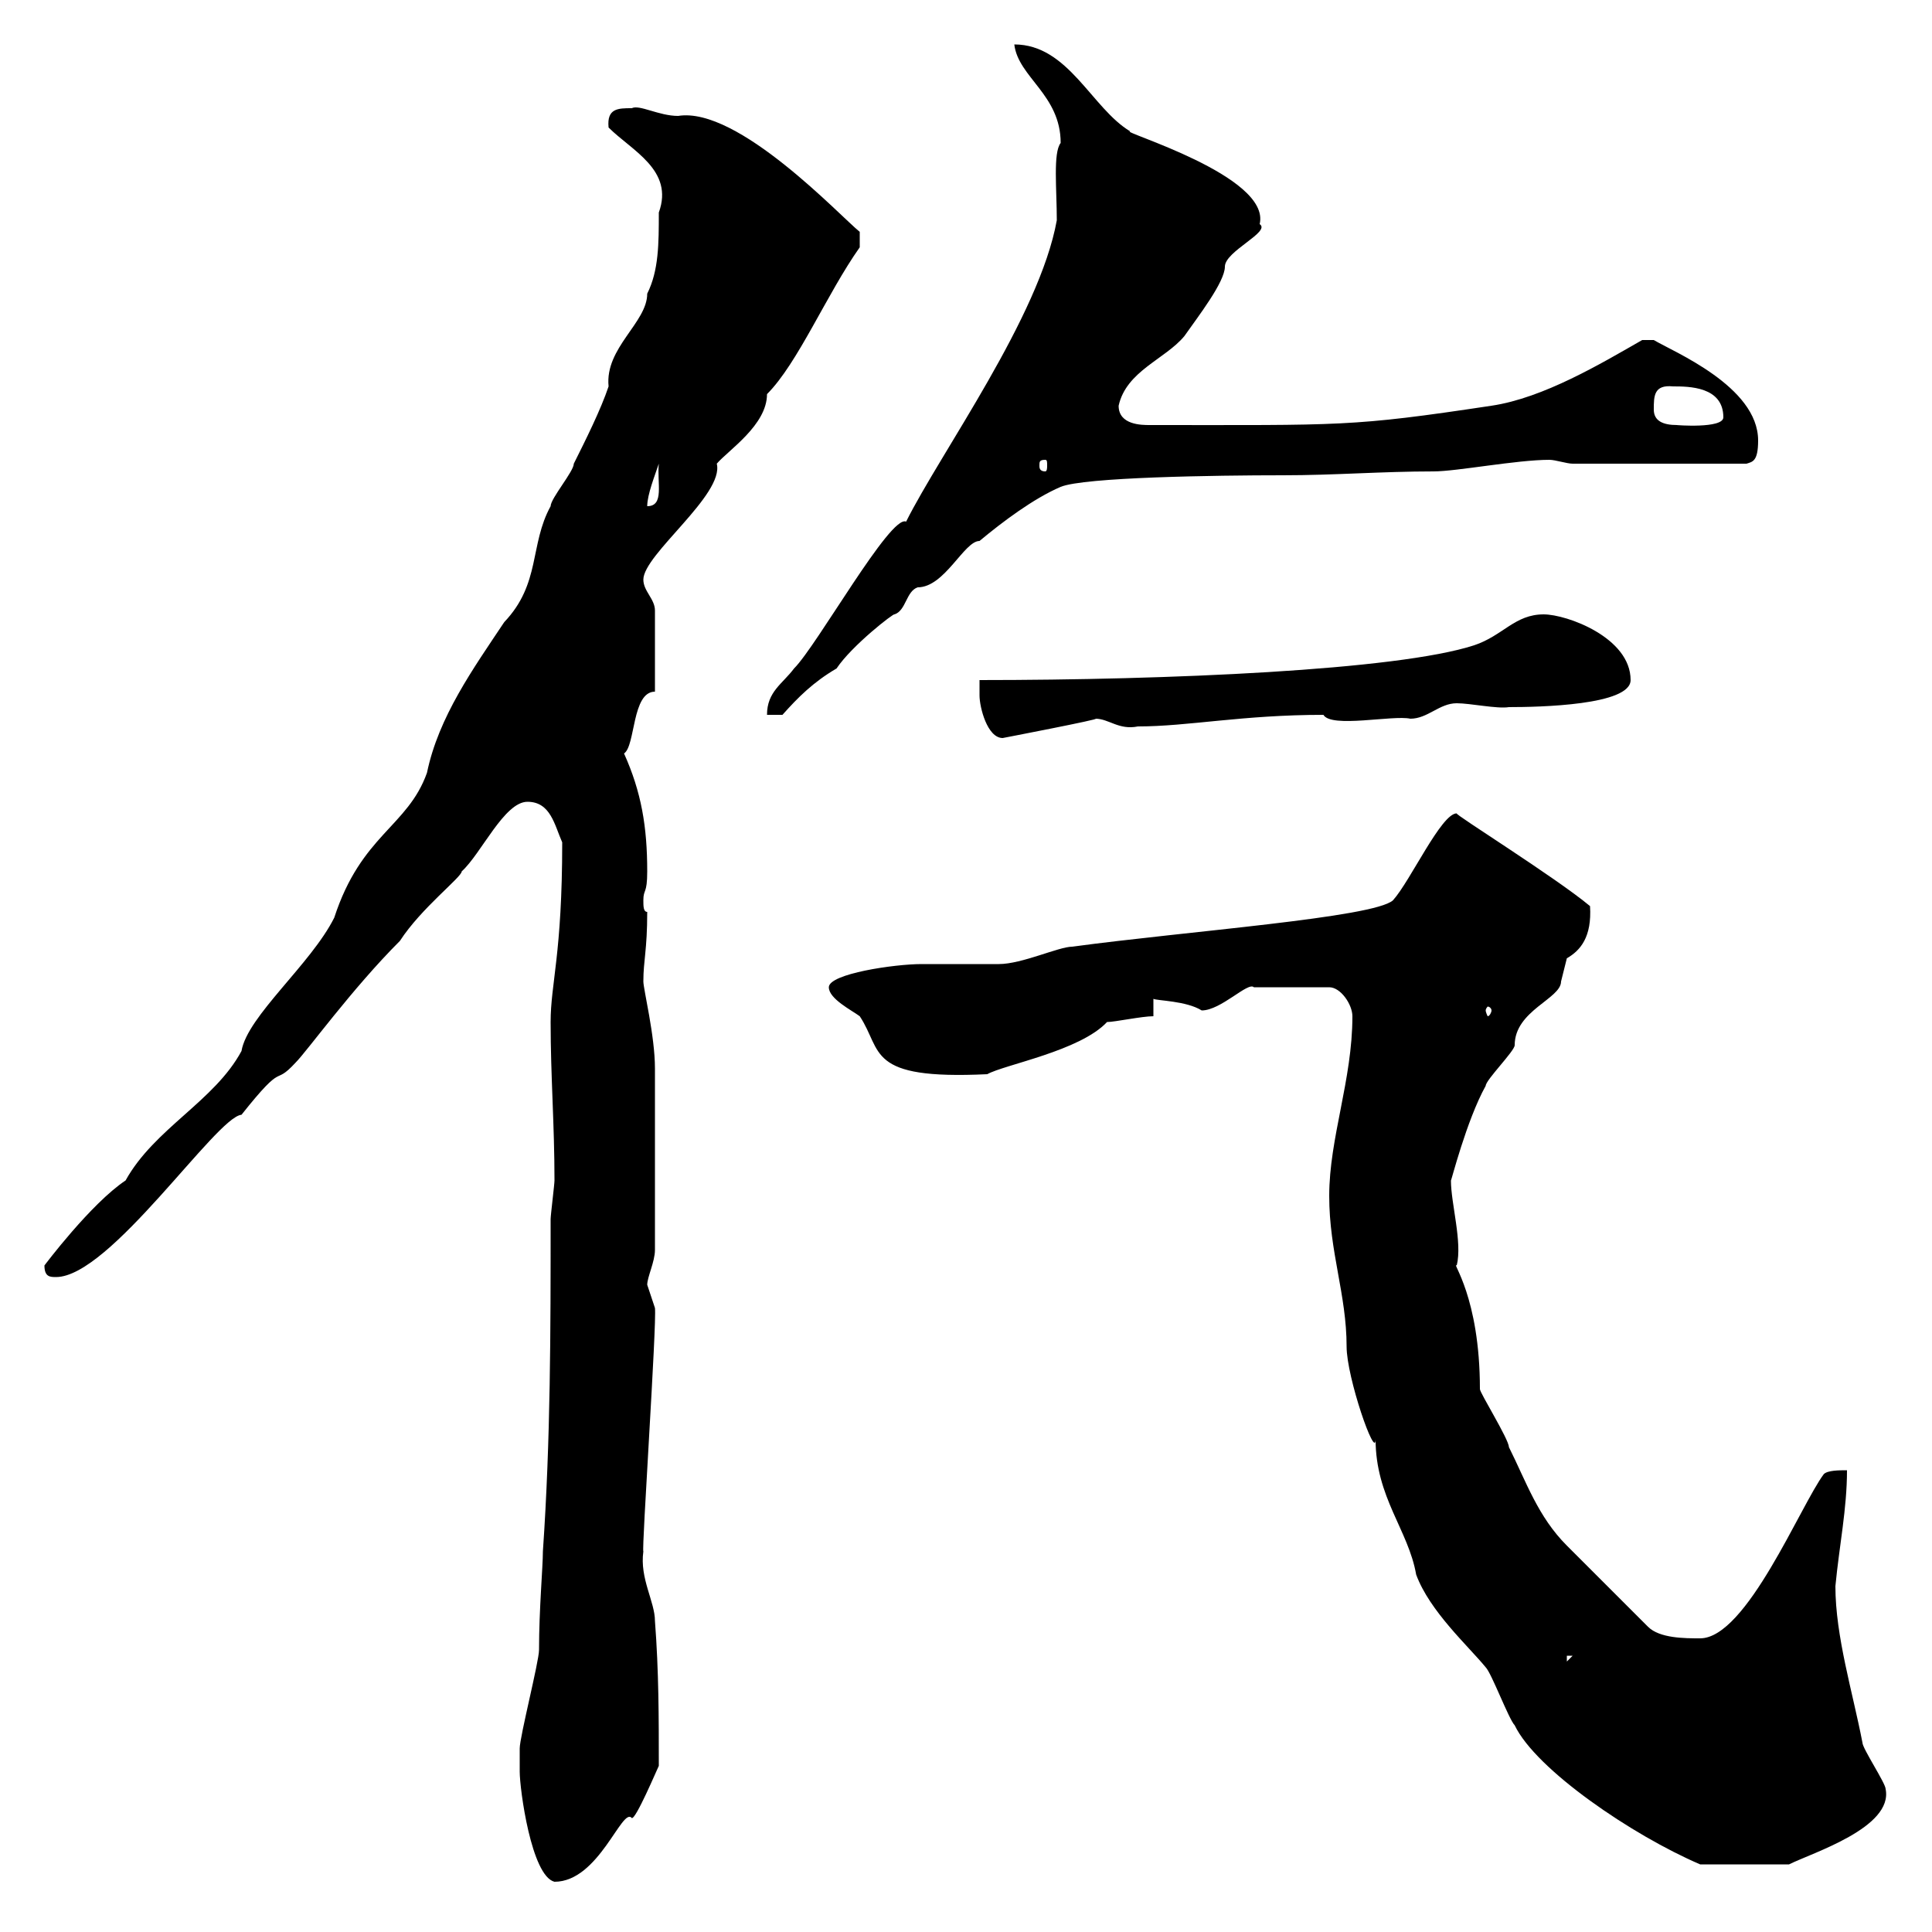 <svg xmlns="http://www.w3.org/2000/svg" xmlns:xlink="http://www.w3.org/1999/xlink" width="300" height="300"><path d="M80.70 275.10C80.70 277.80 82.50 291.30 86.10 292.20C93 292.20 96.60 280.50 98.10 282.30C98.70 282.60 102 274.80 102.30 274.20C102.30 266.70 102.30 259.50 101.70 251.70C101.70 248.70 99.30 245.10 99.90 240.90C99.60 240.90 102 205.50 101.70 203.10C101.70 203.10 100.50 199.50 100.50 199.50C100.50 198.30 101.70 195.90 101.70 194.10C101.70 183.90 101.70 170.70 101.70 165.90C101.70 160.80 99.90 153.60 99.90 152.40C99.90 149.10 100.50 147.60 100.50 141.60C99.90 141.60 99.90 140.70 99.90 139.80C99.90 138 100.50 138.90 100.50 135.30C100.50 128.40 99.60 123 96.90 117C98.70 115.80 98.10 107.40 101.70 107.40L101.70 94.80C101.70 93 99.90 91.80 99.90 90C99.90 86.10 112.50 76.80 111.30 72C113.10 69.90 119.10 66 119.10 61.20C123.90 56.40 128.40 45.60 133.50 38.40L133.50 36C130.50 33.60 114.60 16.50 105.30 18C102.30 18 99.30 16.20 98.10 16.80C96 16.80 94.20 16.80 94.50 19.80C98.10 23.40 104.70 26.40 102.30 33C102.30 37.80 102.30 42 100.50 45.60C100.50 50.10 93.90 54 94.50 60C93.30 63.60 90.90 68.40 89.10 72C89.10 73.20 85.50 77.40 85.50 78.60C82.20 84.60 84 90.60 78.30 96.60C73.50 103.80 68.10 111.30 66.30 120C63.30 128.40 56.10 129.60 51.90 142.50C48.30 149.70 38.40 157.80 37.50 163.20C33.30 171 24 175.20 19.50 183.30C14.10 186.90 6.90 196.50 6.90 196.50C6.90 198.30 7.80 198.30 8.70 198.30C17.10 198.30 33.60 173.40 37.50 173.10C44.40 164.40 42.30 168.90 45.90 165C47.70 163.20 54.60 153.60 62.10 146.10C65.40 141 71.70 136.20 71.70 135.30C74.70 132.60 78.30 124.50 81.90 124.50C85.50 124.50 86.10 128.10 87.30 130.80C87.30 148.20 85.50 152.70 85.50 158.70C85.50 167.10 86.10 174.60 86.10 183.30C86.10 183.90 85.50 188.70 85.50 189.30C85.50 206.70 85.50 223.50 84.30 240.90C84.30 243.30 83.70 249.90 83.70 256.20C83.70 258 80.70 269.70 80.70 271.50C80.70 271.50 80.70 274.20 80.70 275.10ZM206.40 185.70C206.40 194.40 209.10 201 209.10 209.10C209.10 213.90 213.60 226.80 213.60 223.50C213.60 232.50 218.70 237.60 219.90 244.50C222 250.20 228 255.60 230.70 258.90C231.60 259.80 234.30 267 235.20 267.90C238.50 274.80 253.50 285 264 289.50L277.80 289.50C281.40 287.70 294 283.80 292.80 277.80C292.80 276.90 289.20 271.50 289.20 270.60C287.70 262.80 285 254.10 285 246.30C285.60 240 286.80 234.30 286.80 228.30C285.60 228.30 283.80 228.30 283.20 228.90C279.60 233.70 271.20 254.40 264 254.40C261.60 254.40 257.70 254.40 255.90 252.60C254.10 250.80 245.10 241.80 243.30 240C238.80 235.50 237 230.10 234.30 224.70C234.30 223.50 229.80 216.30 229.80 215.70C229.80 201.30 225.30 195.90 226.20 196.50C227.10 192.90 225.30 186.90 225.30 183.30C225.30 183.60 227.70 174 230.70 168.60C230.70 167.70 235.20 163.20 235.20 162.30C235.20 156.90 242.40 155.10 242.40 152.40C242.40 152.40 243.30 148.80 243.30 148.80C245.40 147.60 247.20 145.50 246.90 140.70C241.50 136.20 225.60 126.30 226.20 126.30C223.80 126.30 219 136.80 216.30 139.80C213.30 142.50 184.20 144.60 166.50 147C164.40 147 158.70 149.70 155.10 149.70C153.90 149.70 144.30 149.70 143.10 149.70C138.90 149.70 128.70 151.20 128.70 153.30C128.70 155.10 132.30 156.90 133.50 157.80C137.10 163.20 134.40 167.70 153.30 166.80C156 165.30 167.70 163.20 171.90 158.70C173.10 158.70 177.30 157.80 179.10 157.80L179.10 155.10C179.70 155.40 184.20 155.40 186.60 156.90C189.60 156.90 193.80 152.40 194.70 153.30L206.40 153.30C208.20 153.30 210 156 210 157.80C210 167.70 206.40 176.70 206.40 185.70ZM243.30 257.10L244.20 257.10L243.30 258ZM231.60 156.90C231.60 157.20 231.30 157.80 231 157.80C231 157.80 230.70 157.20 230.70 156.90C230.70 156.60 231 156.30 231 156.30C231.30 156.30 231.60 156.60 231.60 156.90ZM152.10 108C152.10 109.80 153.30 114.60 155.70 114.60C155.70 114.60 171.30 111.60 170.10 111.60C172.20 111.60 173.70 113.40 176.70 112.80C184.50 112.80 192.90 111 205.50 111C206.70 113.10 216.30 111 219 111.60C221.70 111.60 223.50 109.20 226.20 109.20C228.30 109.20 232.50 110.10 234.30 109.80C239.10 109.80 253.20 109.50 253.20 105.60C253.20 99 243.30 95.40 239.70 95.40C235.20 95.40 233.40 98.70 228.90 100.20C216.90 104.10 181.20 105.60 152.10 105.60C152.10 105.60 152.10 108 152.10 108ZM164.70 22.20C163.50 23.70 164.10 29.40 164.10 34.20C161.40 49.20 146.10 70.20 140.70 81C138.30 79.80 126.90 100.20 123.30 103.80C121.50 106.20 119.10 107.40 119.10 111L121.50 111C123.90 108.30 126.30 105.90 129.90 103.80C132.30 100.20 138.90 95.10 138.90 95.40C140.70 94.80 140.70 91.80 142.50 91.20C146.70 91.20 149.70 84 152.10 84C155.70 81 160.50 77.40 164.70 75.60C168.30 74.10 188.70 73.80 199.20 73.80C207.30 73.80 214.50 73.20 222.60 73.20C226.20 73.20 235.50 71.40 240.60 71.40C241.50 71.40 243.30 72 244.20 72L271.20 72C272.10 71.70 273 71.70 273 68.40C273 60 259.80 54.60 256.80 52.80C255.90 52.80 255 52.80 255 52.80C248.70 56.40 239.70 61.80 231.60 63C209.70 66.30 208.50 66 178.50 66C177.30 66 173.70 66 173.70 63C174.90 57.60 180.90 55.80 183.90 52.20C186 49.20 190.20 43.80 190.20 41.40C190.20 39 197.40 36 195.60 34.80C197.40 27.30 173.70 20.40 175.50 20.40C169.50 16.80 165.90 6.90 157.50 6.90C158.10 12 164.70 14.70 164.70 22.20ZM102.30 72C102 75 103.20 78.60 100.50 78.60C100.50 76.80 101.70 73.80 102.30 72ZM162.30 71.40C162.60 71.40 162.60 71.70 162.60 72.30C162.60 72.60 162.60 73.20 162.30 73.20C161.40 73.20 161.40 72.60 161.40 72.30C161.40 71.70 161.40 71.40 162.30 71.40ZM256.80 63.60C256.80 61.50 256.80 59.70 259.80 60C262.20 60 267.60 60 267.60 64.80C267.60 66.60 260.10 66 260.40 66C258.30 66 256.80 65.40 256.80 63.60Z"/></svg>